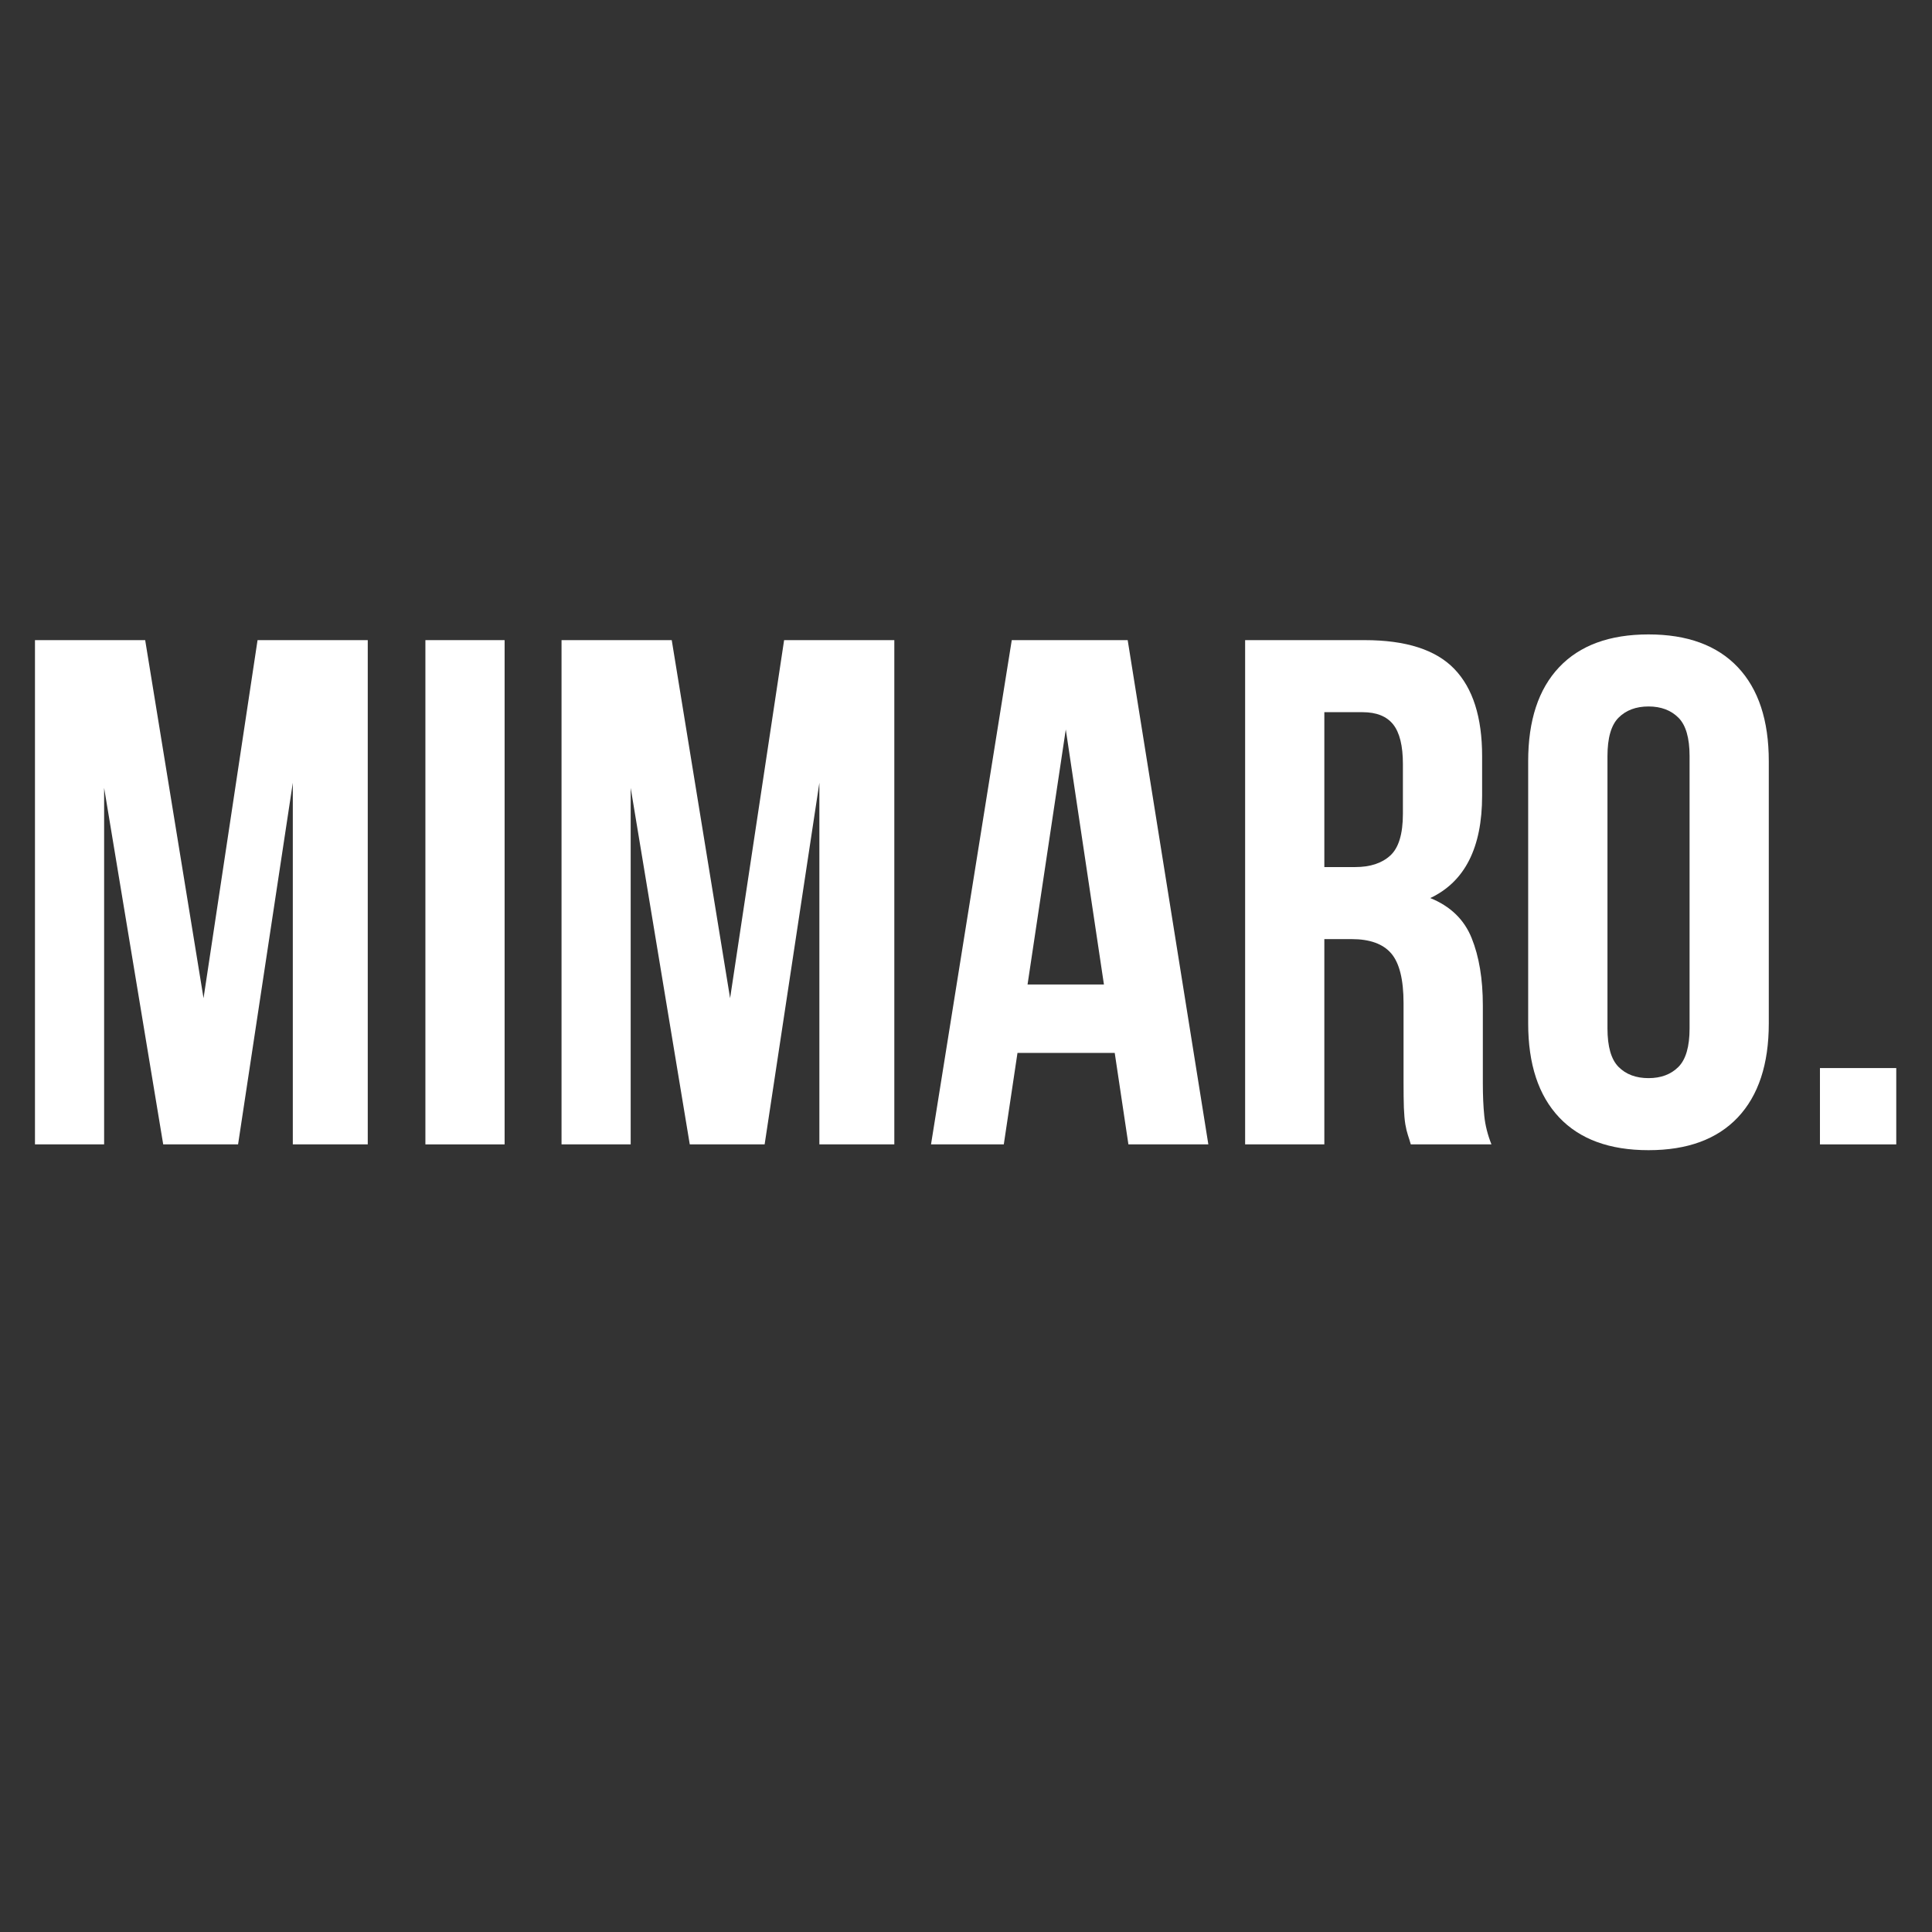 <svg version="1.0" preserveAspectRatio="xMidYMid meet" height="500" viewBox="0 0 375 375" zoomAndPan="magnify" width="500" xmlns:xlink="http://www.w3.org/1999/xlink" xmlns="http://www.w3.org/2000/svg"><rect x="0" y="0" width="375" height="375" fill="#333333" stroke="none"/><defs><g></g><clipPath id="dd5393c63f"><rect height="142" y="0" width="375" x="0"></rect></clipPath></defs><g transform="matrix(1, 0, 0, 1, 0, 116)"><g clip-path="url(#dd5393c63f)"><g fill-opacity="1" fill="#ffffff"><g transform="translate(1.335, 106.124)"><g><path d="M 38.172 -28.375 L 48.656 -97.875 L 70.047 -97.875 L 70.047 0 L 55.5 0 L 55.5 -70.188 L 44.875 0 L 30.344 0 L 18.875 -69.203 L 18.875 0 L 5.453 0 L 5.453 -97.875 L 26.844 -97.875 Z M 38.172 -28.375"></path></g></g></g><g fill-opacity="1" fill="#ffffff"><g transform="translate(76.975, 106.124)"><g><path d="M 5.594 -97.875 L 20.969 -97.875 L 20.969 0 L 5.594 0 Z M 5.594 -97.875"></path></g></g></g><g fill-opacity="1" fill="#ffffff"><g transform="translate(103.54, 106.124)"><g><path d="M 38.172 -28.375 L 48.656 -97.875 L 70.047 -97.875 L 70.047 0 L 55.5 0 L 55.5 -70.188 L 44.875 0 L 30.344 0 L 18.875 -69.203 L 18.875 0 L 5.453 0 L 5.453 -97.875 L 26.844 -97.875 Z M 38.172 -28.375"></path></g></g></g><g fill-opacity="1" fill="#ffffff"><g transform="translate(179.18, 106.124)"><g><path d="M 55.359 0 L 39.844 0 L 37.188 -17.75 L 18.312 -17.75 L 15.656 0 L 1.531 0 L 17.203 -97.875 L 39.703 -97.875 Z M 20.266 -31.031 L 35.094 -31.031 L 27.688 -80.531 Z M 20.266 -31.031"></path></g></g></g><g fill-opacity="1" fill="#ffffff"><g transform="translate(236.084, 106.124)"><g><path d="M 37.75 0 C 37.562 -0.656 37.375 -1.258 37.188 -1.812 C 37 -2.375 36.832 -3.07 36.688 -3.906 C 36.551 -4.75 36.457 -5.82 36.406 -7.125 C 36.363 -8.438 36.344 -10.07 36.344 -12.031 L 36.344 -27.406 C 36.344 -31.969 35.551 -35.18 33.969 -37.047 C 32.383 -38.91 29.82 -39.844 26.281 -39.844 L 20.969 -39.844 L 20.969 0 L 5.594 0 L 5.594 -97.875 L 28.797 -97.875 C 36.816 -97.875 42.617 -96.008 46.203 -92.281 C 49.797 -88.551 51.594 -82.91 51.594 -75.359 L 51.594 -67.672 C 51.594 -57.598 48.238 -50.977 41.531 -47.812 C 45.438 -46.227 48.113 -43.641 49.562 -40.047 C 51.008 -36.461 51.734 -32.109 51.734 -26.984 L 51.734 -11.891 C 51.734 -9.461 51.828 -7.336 52.016 -5.516 C 52.203 -3.703 52.664 -1.863 53.406 0 Z M 20.969 -83.891 L 20.969 -53.828 L 26.984 -53.828 C 29.867 -53.828 32.129 -54.57 33.766 -56.062 C 35.398 -57.551 36.219 -60.254 36.219 -64.172 L 36.219 -73.828 C 36.219 -77.367 35.586 -79.93 34.328 -81.516 C 33.066 -83.098 31.082 -83.891 28.375 -83.891 Z M 20.969 -83.891"></path></g></g></g><g fill-opacity="1" fill="#ffffff"><g transform="translate(292.29, 106.124)"><g><path d="M 19.719 -22.516 C 19.719 -18.973 20.438 -16.477 21.875 -15.031 C 23.32 -13.582 25.258 -12.859 27.688 -12.859 C 30.102 -12.859 32.035 -13.582 33.484 -15.031 C 34.93 -16.477 35.656 -18.973 35.656 -22.516 L 35.656 -75.359 C 35.656 -78.898 34.93 -81.391 33.484 -82.828 C 32.035 -84.273 30.102 -85 27.688 -85 C 25.258 -85 23.32 -84.273 21.875 -82.828 C 20.438 -81.391 19.719 -78.898 19.719 -75.359 Z M 4.328 -74.375 C 4.328 -82.301 6.332 -88.383 10.344 -92.625 C 14.352 -96.863 20.133 -98.984 27.688 -98.984 C 35.227 -98.984 41.004 -96.863 45.016 -92.625 C 49.023 -88.383 51.031 -82.301 51.031 -74.375 L 51.031 -23.484 C 51.031 -15.566 49.023 -9.484 45.016 -5.234 C 41.004 -0.992 35.227 1.125 27.688 1.125 C 20.133 1.125 14.352 -0.992 10.344 -5.234 C 6.332 -9.484 4.328 -15.566 4.328 -23.484 Z M 4.328 -74.375"></path></g></g></g><g fill-opacity="1" fill="#ffffff"><g transform="translate(347.657, 106.124)"><g><path d="M 20.406 -14.812 L 20.406 0 L 5.594 0 L 5.594 -14.812 Z M 20.406 -14.812"></path></g></g></g></g></g></svg>